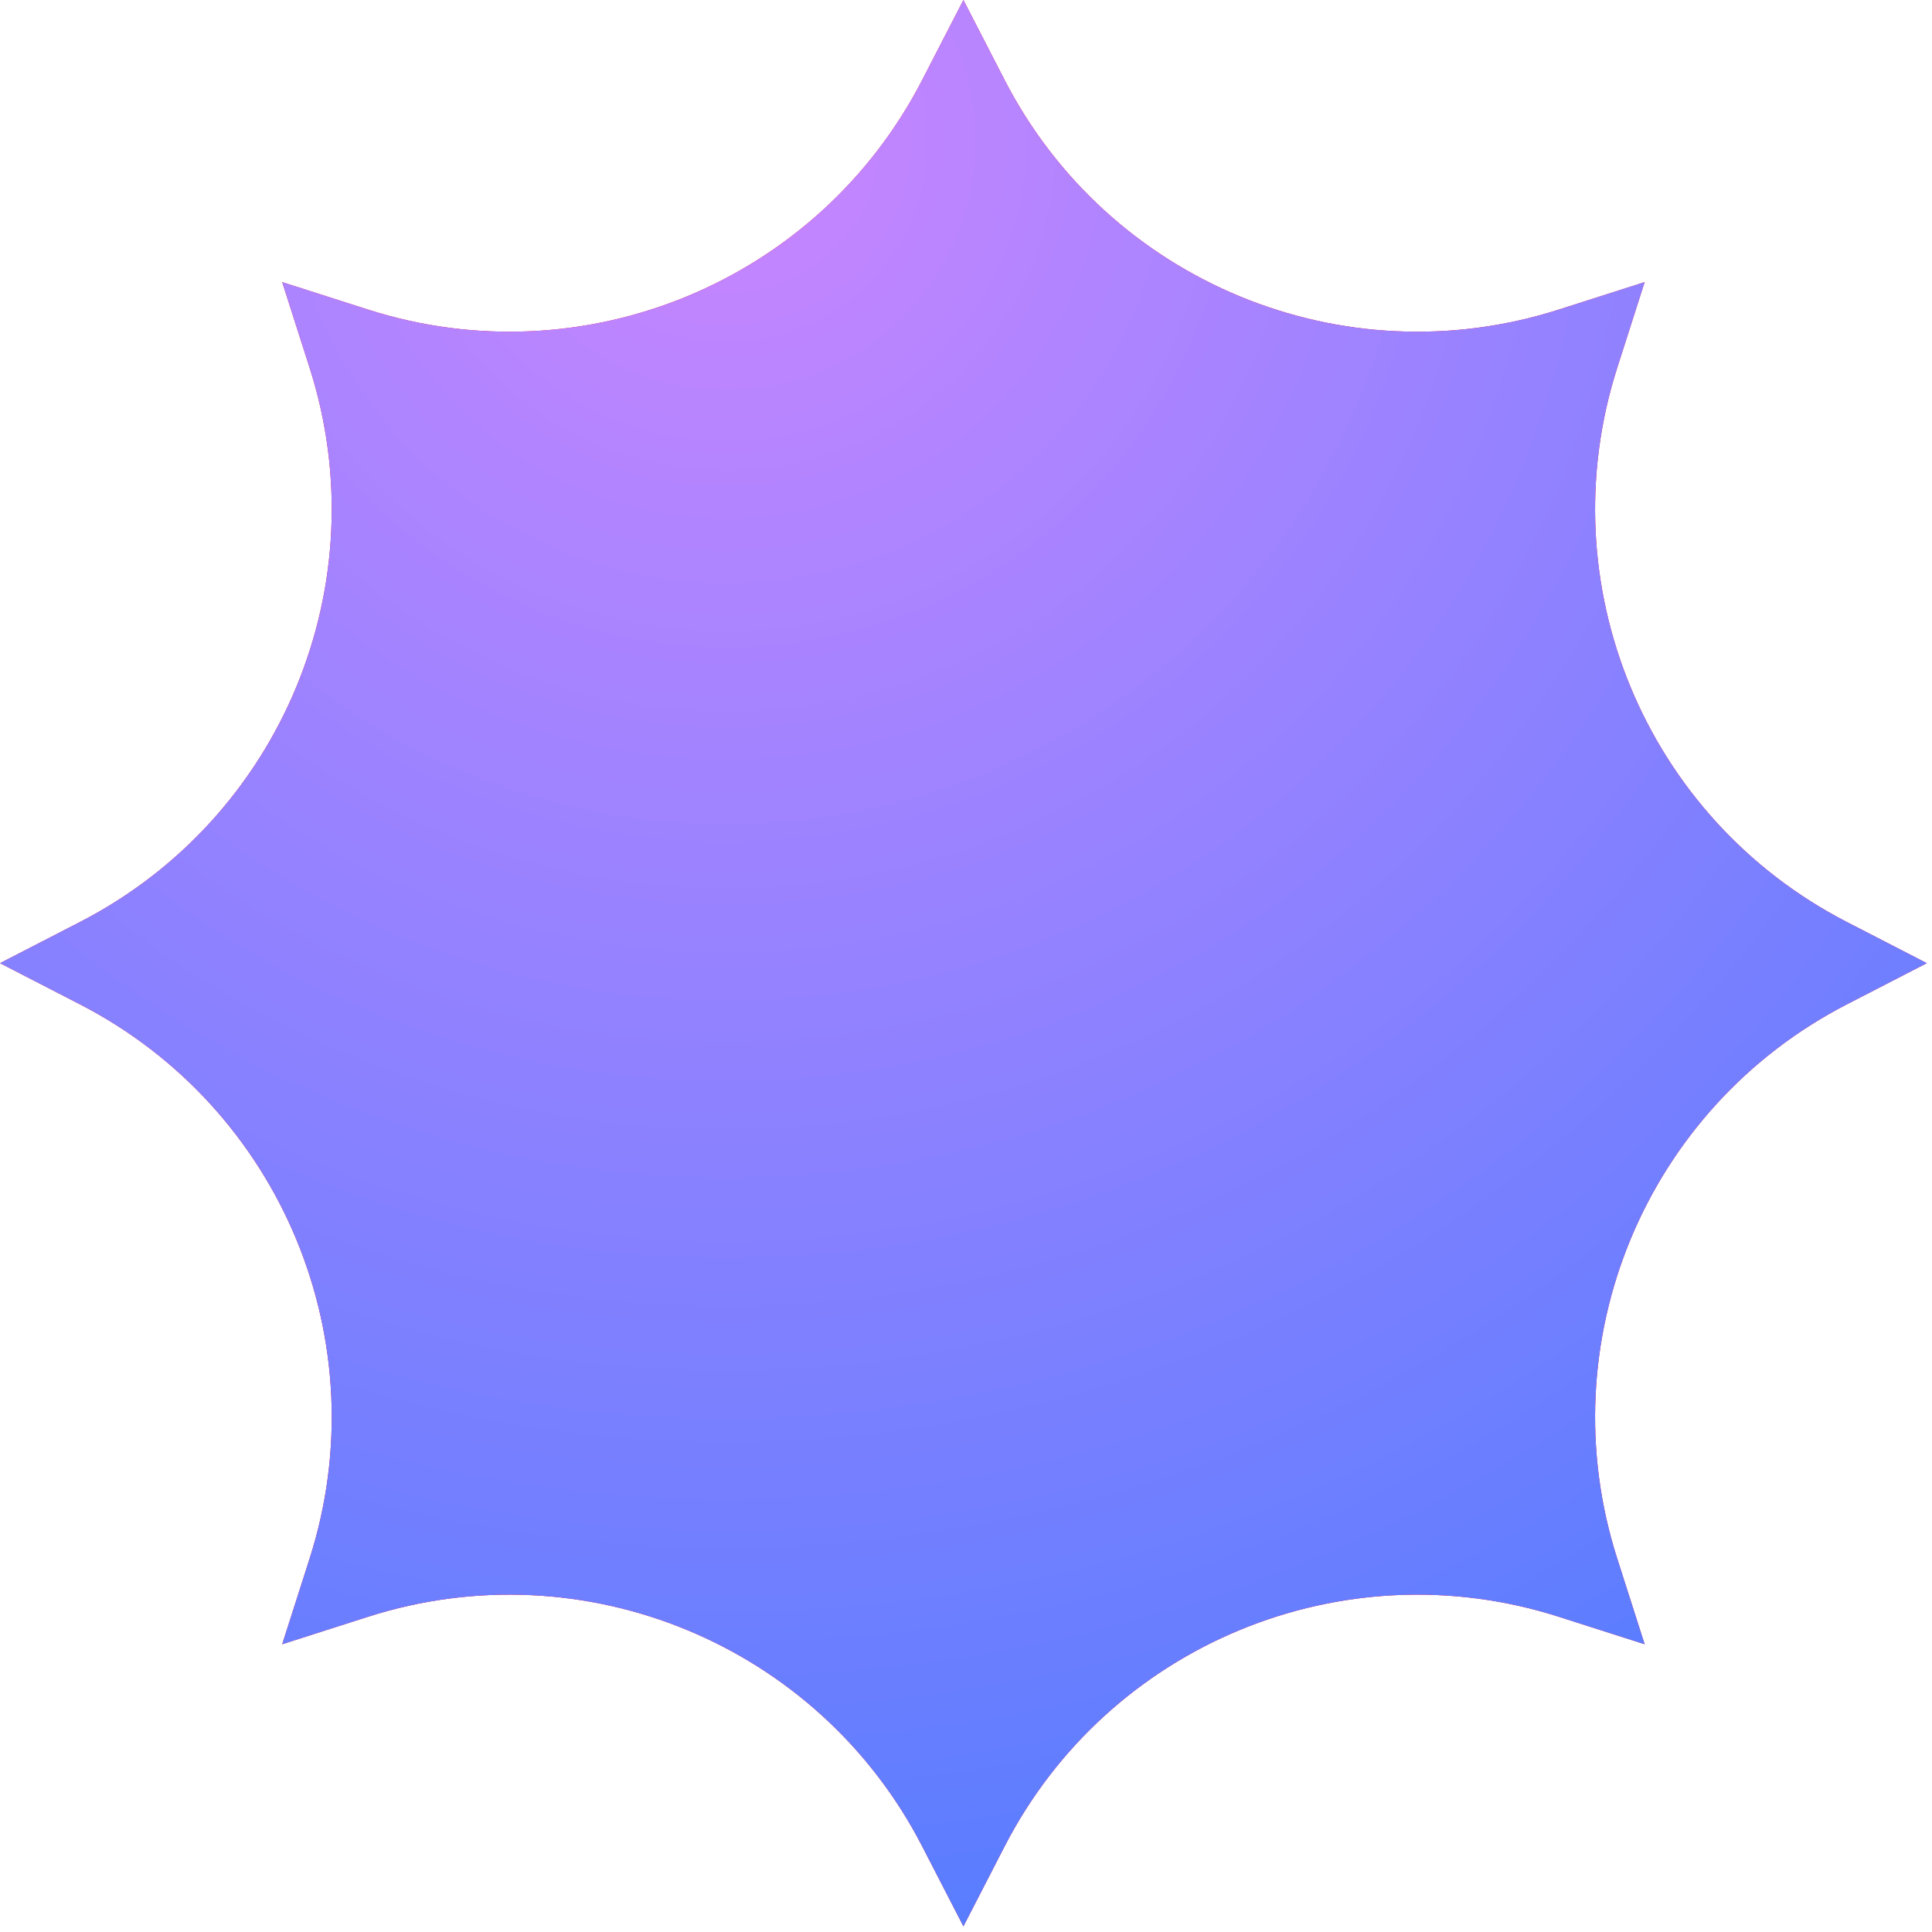 <svg width="101" height="101" viewBox="0 0 101 101" fill="none" xmlns="http://www.w3.org/2000/svg">
<path d="M50.365 6.45491e-06L52.52 4.183C57.951 14.722 70.2 19.795 81.491 16.183L85.978 14.748L84.546 19.223C80.931 30.517 86.007 42.769 96.549 48.199L100.729 50.352L96.549 52.506C86.007 57.936 80.931 70.188 84.546 81.482L85.978 85.957L81.491 84.522C70.2 80.91 57.951 85.983 52.52 96.521L50.365 100.705L48.209 96.521C42.778 85.983 30.53 80.91 19.238 84.522L14.752 85.957L16.184 81.482C19.798 70.188 14.723 57.936 4.181 52.506L8.80605e-06 50.352L4.181 48.199C14.723 42.769 19.798 30.517 16.184 19.223L14.752 14.748L19.238 16.183C30.53 19.795 42.778 14.722 48.209 4.183L50.365 6.45491e-06Z" fill="#F70235"/>
<path d="M50.365 6.45491e-06L52.52 4.183C57.951 14.722 70.2 19.795 81.491 16.183L85.978 14.748L84.546 19.223C80.931 30.517 86.007 42.769 96.549 48.199L100.729 50.352L96.549 52.506C86.007 57.936 80.931 70.188 84.546 81.482L85.978 85.957L81.491 84.522C70.2 80.91 57.951 85.983 52.52 96.521L50.365 100.705L48.209 96.521C42.778 85.983 30.53 80.91 19.238 84.522L14.752 85.957L16.184 81.482C19.798 70.188 14.723 57.936 4.181 52.506L8.80605e-06 50.352L4.181 48.199C14.723 42.769 19.798 30.517 16.184 19.223L14.752 14.748L19.238 16.183C30.53 19.795 42.778 14.722 48.209 4.183L50.365 6.45491e-06Z" fill="url(#paint0_radial_205_5118)"/>
<defs>
<radialGradient id="paint0_radial_205_5118" cx="0" cy="0" r="1" gradientUnits="userSpaceOnUse" gradientTransform="translate(39.062 8.04) rotate(91.137) scale(112.674 112.835)">
<stop stop-color="#C986FF"/>
<stop offset="1" stop-color="#407BFF"/>
</radialGradient>
</defs>
</svg>
